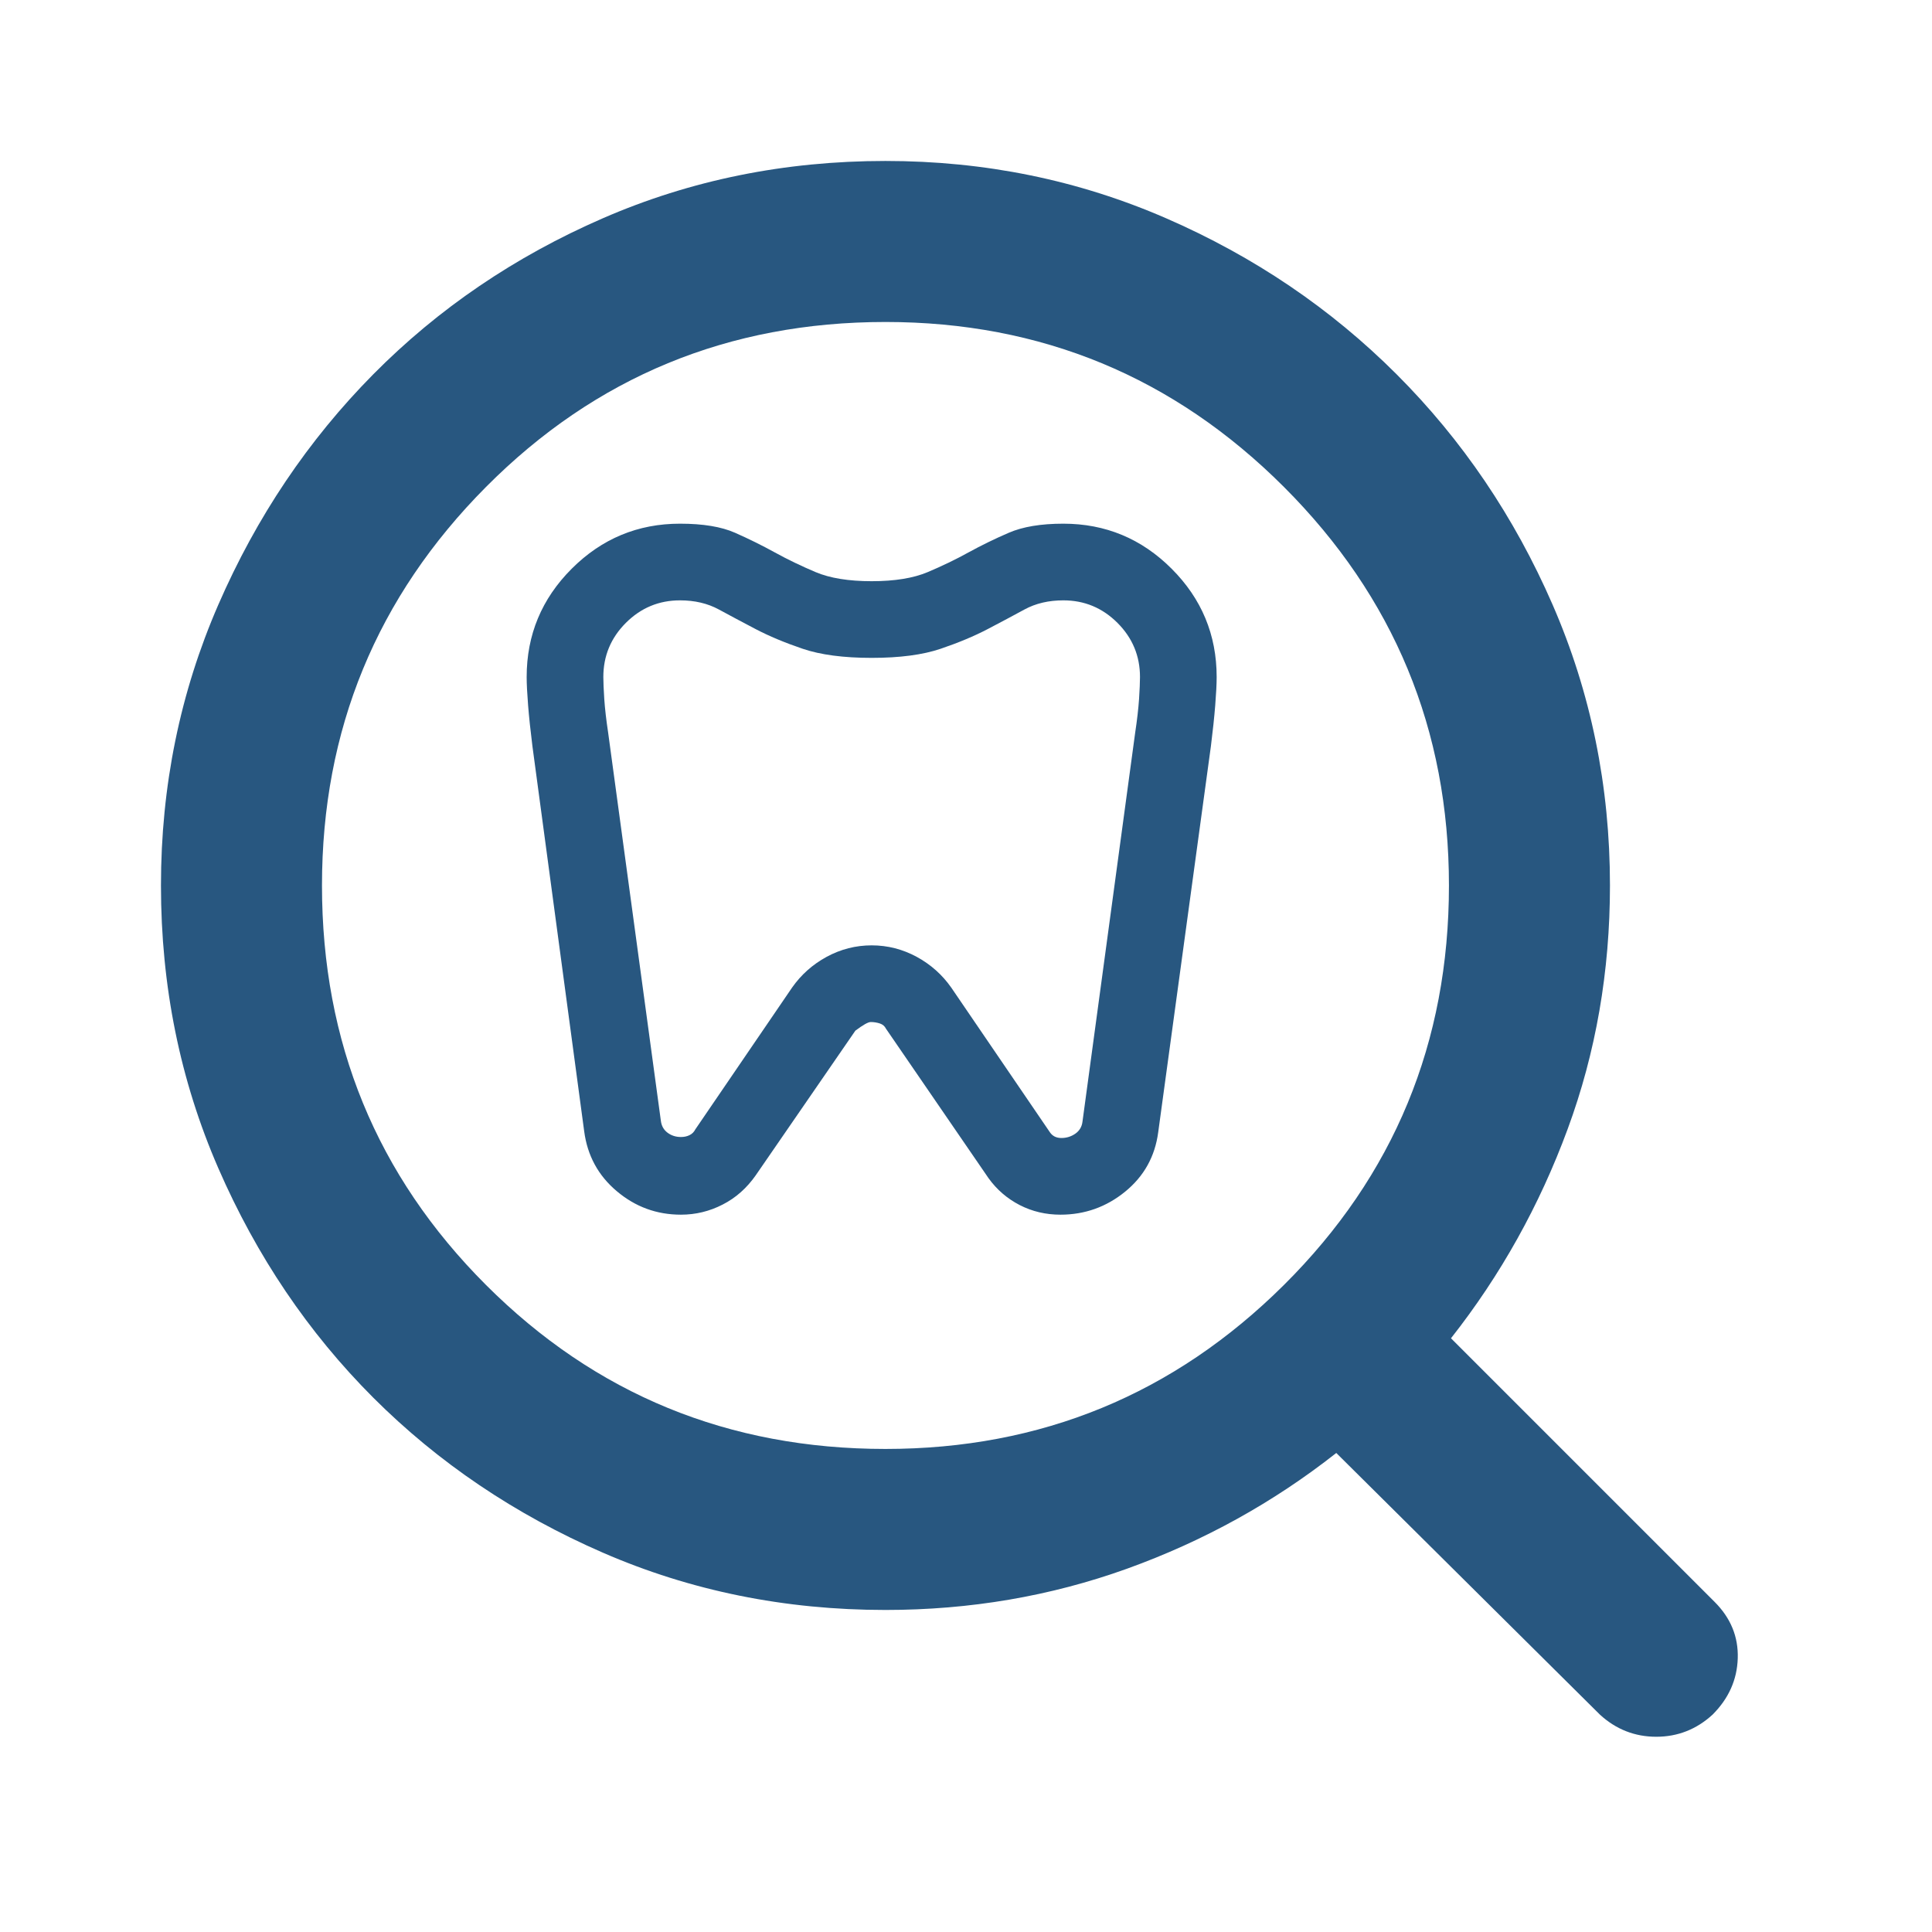 <svg width="35" height="35" viewBox="0 0 35 35" fill="none" xmlns="http://www.w3.org/2000/svg">
<mask id="mask0_564_488" style="mask-type:alpha" maskUnits="userSpaceOnUse" x="0" y="0" width="35" height="35">
<rect width="35" height="35" fill="#D9D9D9"/>
</mask>
<g mask="url(#mask0_564_488)">
<mask id="mask1_564_488" style="mask-type:alpha" maskUnits="userSpaceOnUse" x="0" y="0" width="35" height="35">
<rect width="35" height="35" fill="#D9D9D9"/>
</mask>
<g mask="url(#mask1_564_488)">
<path d="M16.041 26.249C18.86 26.249 21.267 25.259 23.26 23.278C25.253 21.297 26.249 18.885 26.249 16.041C26.249 13.222 25.253 10.815 23.26 8.822C21.267 6.829 18.86 5.833 16.041 5.833C13.197 5.833 10.785 6.829 8.804 8.822C6.823 10.815 5.833 13.222 5.833 16.041C5.833 18.885 6.823 21.297 8.804 23.278C10.785 25.259 13.197 26.249 16.041 26.249ZM16.041 29.166C14.218 29.166 12.511 28.82 10.919 28.127C9.327 27.434 7.941 26.498 6.762 25.32C5.584 24.141 4.648 22.755 3.955 21.163C3.262 19.571 2.916 17.864 2.916 16.041C2.916 14.242 3.262 12.547 3.955 10.955C4.648 9.363 5.584 7.972 6.762 6.781C7.941 5.59 9.327 4.648 10.919 3.955C12.511 3.262 14.218 2.916 16.041 2.916C17.84 2.916 19.535 3.262 21.127 3.955C22.719 4.648 24.11 5.59 25.301 6.781C26.492 7.972 27.434 9.363 28.127 10.955C28.82 12.547 29.166 14.242 29.166 16.041C29.166 17.597 28.911 19.067 28.4 20.453C27.89 21.838 27.185 23.102 26.286 24.244L31.062 29.02C31.354 29.312 31.493 29.652 31.481 30.041C31.469 30.43 31.317 30.77 31.025 31.062C30.734 31.329 30.393 31.463 30.005 31.463C29.616 31.463 29.275 31.329 28.984 31.062L24.208 26.322C23.065 27.222 21.801 27.92 20.416 28.419C19.031 28.917 17.572 29.166 16.041 29.166Z" fill="#285780"/>
<path d="M19.263 9.487C20.027 9.487 20.681 9.759 21.225 10.303C21.769 10.847 22.041 11.501 22.041 12.265C22.041 12.392 22.032 12.563 22.015 12.777C21.998 12.991 21.972 13.237 21.937 13.515L20.982 20.512C20.924 20.951 20.724 21.31 20.383 21.588C20.042 21.866 19.651 22.005 19.211 22.005C18.945 22.005 18.699 21.947 18.473 21.831C18.248 21.715 18.059 21.553 17.909 21.345L16.051 18.637C16.028 18.59 15.991 18.558 15.939 18.541C15.886 18.524 15.832 18.515 15.774 18.515C15.727 18.515 15.635 18.567 15.496 18.671L13.69 21.293C13.528 21.524 13.329 21.701 13.091 21.822C12.854 21.944 12.602 22.005 12.336 22.005C11.896 22.005 11.509 21.863 11.173 21.579C10.837 21.296 10.641 20.934 10.583 20.494L9.645 13.515C9.61 13.237 9.584 12.991 9.567 12.777C9.55 12.563 9.541 12.392 9.541 12.265C9.541 11.501 9.813 10.847 10.357 10.303C10.901 9.759 11.555 9.487 12.319 9.487C12.736 9.487 13.068 9.542 13.317 9.652C13.566 9.762 13.806 9.881 14.037 10.008C14.269 10.136 14.515 10.254 14.775 10.364C15.036 10.474 15.374 10.529 15.791 10.529C16.208 10.529 16.546 10.474 16.807 10.364C17.067 10.254 17.313 10.136 17.544 10.008C17.776 9.881 18.019 9.762 18.274 9.652C18.528 9.542 18.858 9.487 19.263 9.487ZM19.263 10.876C18.997 10.876 18.763 10.931 18.56 11.041C18.358 11.151 18.135 11.27 17.892 11.397C17.649 11.524 17.365 11.643 17.041 11.753C16.717 11.863 16.3 11.918 15.791 11.918C15.282 11.918 14.865 11.863 14.541 11.753C14.217 11.643 13.933 11.524 13.69 11.397C13.447 11.27 13.225 11.151 13.022 11.041C12.819 10.931 12.585 10.876 12.319 10.876C11.937 10.876 11.61 11.012 11.338 11.284C11.066 11.556 10.93 11.883 10.93 12.265C10.93 12.358 10.936 12.491 10.947 12.664C10.959 12.838 10.982 13.04 11.017 13.272L11.972 20.303C11.983 20.396 12.024 20.468 12.093 20.52C12.162 20.572 12.244 20.598 12.336 20.598C12.394 20.598 12.446 20.587 12.492 20.564C12.539 20.541 12.573 20.506 12.597 20.459L14.35 17.89C14.512 17.659 14.72 17.473 14.975 17.334C15.23 17.196 15.502 17.126 15.791 17.126C16.08 17.126 16.352 17.196 16.607 17.334C16.862 17.473 17.07 17.659 17.232 17.89L19.02 20.512C19.043 20.546 19.072 20.572 19.107 20.59C19.142 20.607 19.182 20.616 19.229 20.616C19.321 20.616 19.405 20.59 19.48 20.538C19.555 20.486 19.599 20.413 19.61 20.321L20.565 13.272C20.6 13.04 20.623 12.838 20.635 12.664C20.646 12.491 20.652 12.358 20.652 12.265C20.652 11.883 20.516 11.556 20.244 11.284C19.972 11.012 19.645 10.876 19.263 10.876Z" fill="#285780"/>
</g>
</g>
</svg>
